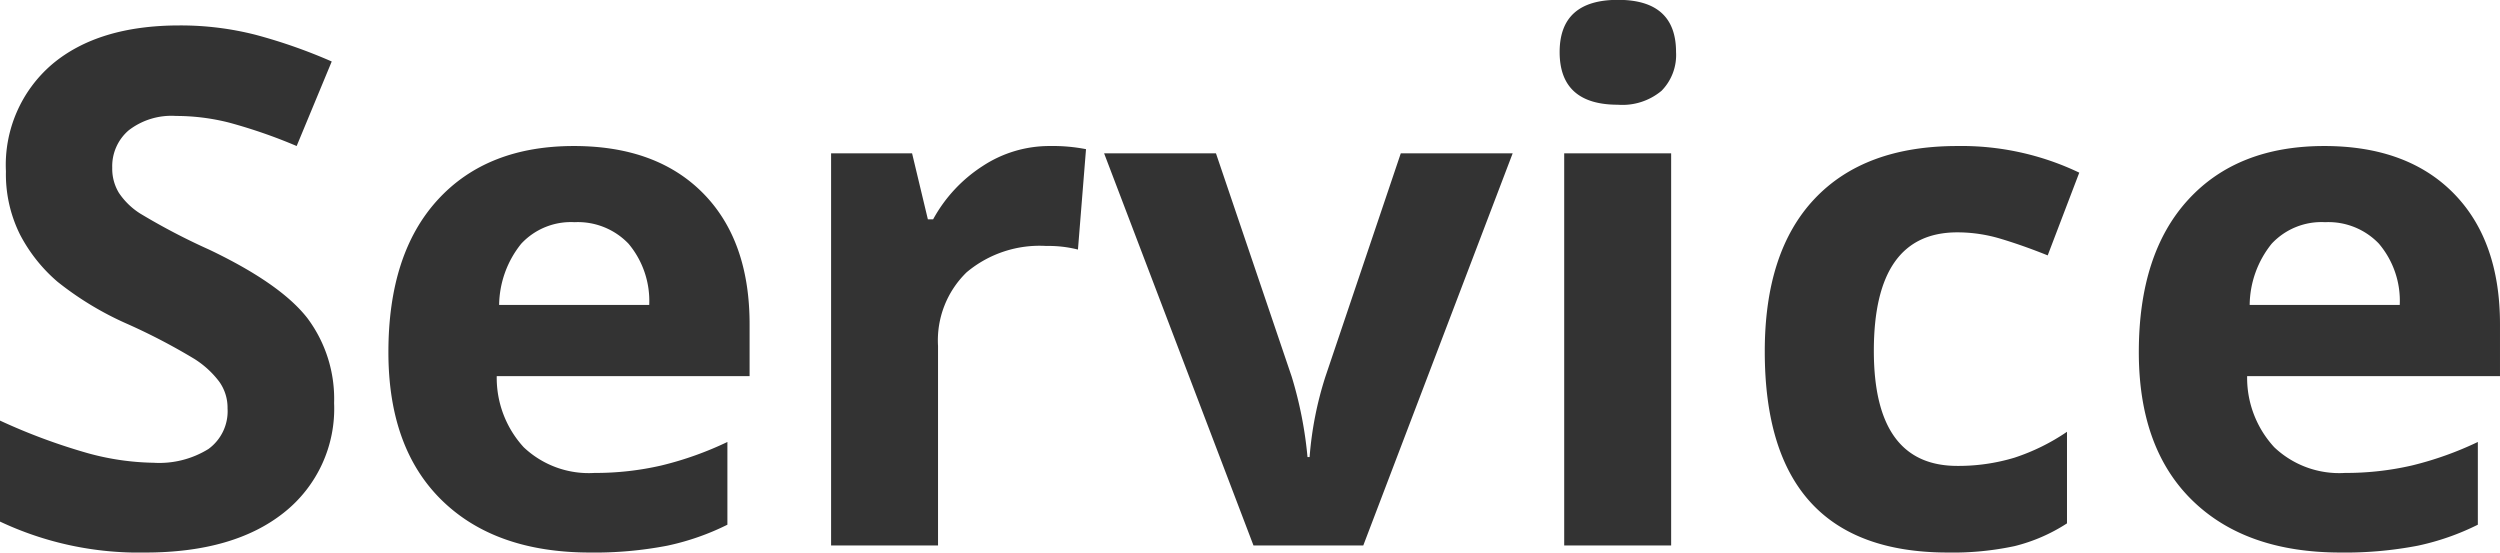 <svg xmlns="http://www.w3.org/2000/svg" width="167.095" height="36.93"><path d="M20.557 21.28q-1.782-2.31-6.586-4.6a43.234 43.234 0 0 1-4.606-2.41 4.79 4.79 0 0 1-1.418-1.38 3.1 3.1 0 0 1-.445-1.68 3.153 3.153 0 0 1 1.1-2.5 4.673 4.673 0 0 1 3.164-.96 14.43 14.43 0 0 1 3.527.44 34.755 34.755 0 0 1 4.535 1.57l2.344-5.65a35.5 35.5 0 0 0-5.074-1.78 20.206 20.206 0 0 0-5.1-.63q-5.437 0-8.519 2.6a8.854 8.854 0 0 0-3.083 7.15 9.052 9.052 0 0 0 .938 4.22 10.589 10.589 0 0 0 2.508 3.16 21.086 21.086 0 0 0 4.711 2.84 40.9 40.9 0 0 1 4.441 2.32 6.266 6.266 0 0 1 1.652 1.51 2.989 2.989 0 0 1 .563 1.79 3.122 3.122 0 0 1-1.277 2.72 6.245 6.245 0 0 1-3.668.92 17.491 17.491 0 0 1-4.395-.64 39.881 39.881 0 0 1-5.871-2.18v6.75a21.76 21.76 0 0 0 9.7 2.07c3.969 0 7.067-.9 9.293-2.68a8.855 8.855 0 0 0 3.34-7.31 9 9 0 0 0-1.774-5.66zm21.453-4.99a5.956 5.956 0 0 1 1.383 4.09H33.361a6.655 6.655 0 0 1 1.477-4.09 4.536 4.536 0 0 1 3.562-1.44 4.686 4.686 0 0 1 3.61 1.44zm2.6 20.18a16.809 16.809 0 0 0 4.008-1.4v-5.53a22.436 22.436 0 0 1-4.406 1.57 19.547 19.547 0 0 1-4.477.5 6.317 6.317 0 0 1-4.734-1.72 6.861 6.861 0 0 1-1.8-4.75h16.9v-3.47c0-3.72-1.031-6.64-3.094-8.74s-4.945-3.17-8.648-3.17q-5.814 0-9.106 3.6T25.96 23.54q0 6.4 3.563 9.89t9.89 3.5a25.578 25.578 0 0 0 5.198-.46zm21.051-25.36a9.844 9.844 0 0 0-3.293 3.55h-.351l-1.055-4.41h-5.414v26.21h7.148V23.12a6.345 6.345 0 0 1 1.911-4.92 7.588 7.588 0 0 1 5.332-1.76 8 8 0 0 1 2.109.24l.539-6.71a11.578 11.578 0 0 0-2.414-.21 8.111 8.111 0 0 0-4.511 1.35zm25.457 25.35l9.985-26.21h-7.478l-5.039 14.93a23.374 23.374 0 0 0-1.055 5.37h-.14a26.686 26.686 0 0 0-1.055-5.37l-5.063-14.93h-7.476l9.984 26.21h7.336zM108.134 7a4.077 4.077 0 0 0 2.918-.93 3.41 3.41 0 0 0 .972-2.59q0-3.495-3.89-3.49t-3.891 3.49c0 2.34 1.3 3.52 3.891 3.52zm3.562 3.25h-7.148v26.21h7.148V10.25zm22.958 26.25a11.5 11.5 0 0 0 3.5-1.52v-6.12a13.932 13.932 0 0 1-3.51 1.73 12.964 12.964 0 0 1-3.82.55q-5.58 0-5.58-7.69 0-7.92 5.58-7.92a10.04 10.04 0 0 1 2.9.43c.97.29 2.02.66 3.14 1.11l2.11-5.53a18.243 18.243 0 0 0-8.15-1.78q-6.21 0-9.542 3.53t-3.328 10.21q0 13.425 12.23 13.43a19.754 19.754 0 0 0 4.471-.43zm24.35-20.21a5.9 5.9 0 0 1 1.39 4.09h-10.03a6.623 6.623 0 0 1 1.47-4.09 4.547 4.547 0 0 1 3.57-1.44 4.671 4.671 0 0 1 3.601 1.44zm2.61 20.18a16.779 16.779 0 0 0 4-1.4v-5.53a22.5 22.5 0 0 1-4.4 1.57 19.586 19.586 0 0 1-4.48.5 6.3 6.3 0 0 1-4.73-1.72 6.85 6.85 0 0 1-1.81-4.75h16.9v-3.47c0-3.72-1.03-6.64-3.09-8.74s-4.95-3.17-8.65-3.17q-5.82 0-9.11 3.6t-3.29 10.18q0 6.4 3.56 9.89t9.89 3.5a25.687 25.687 0 0 0 5.211-.46z" fill="#333" fill-rule="evenodd"/></svg>